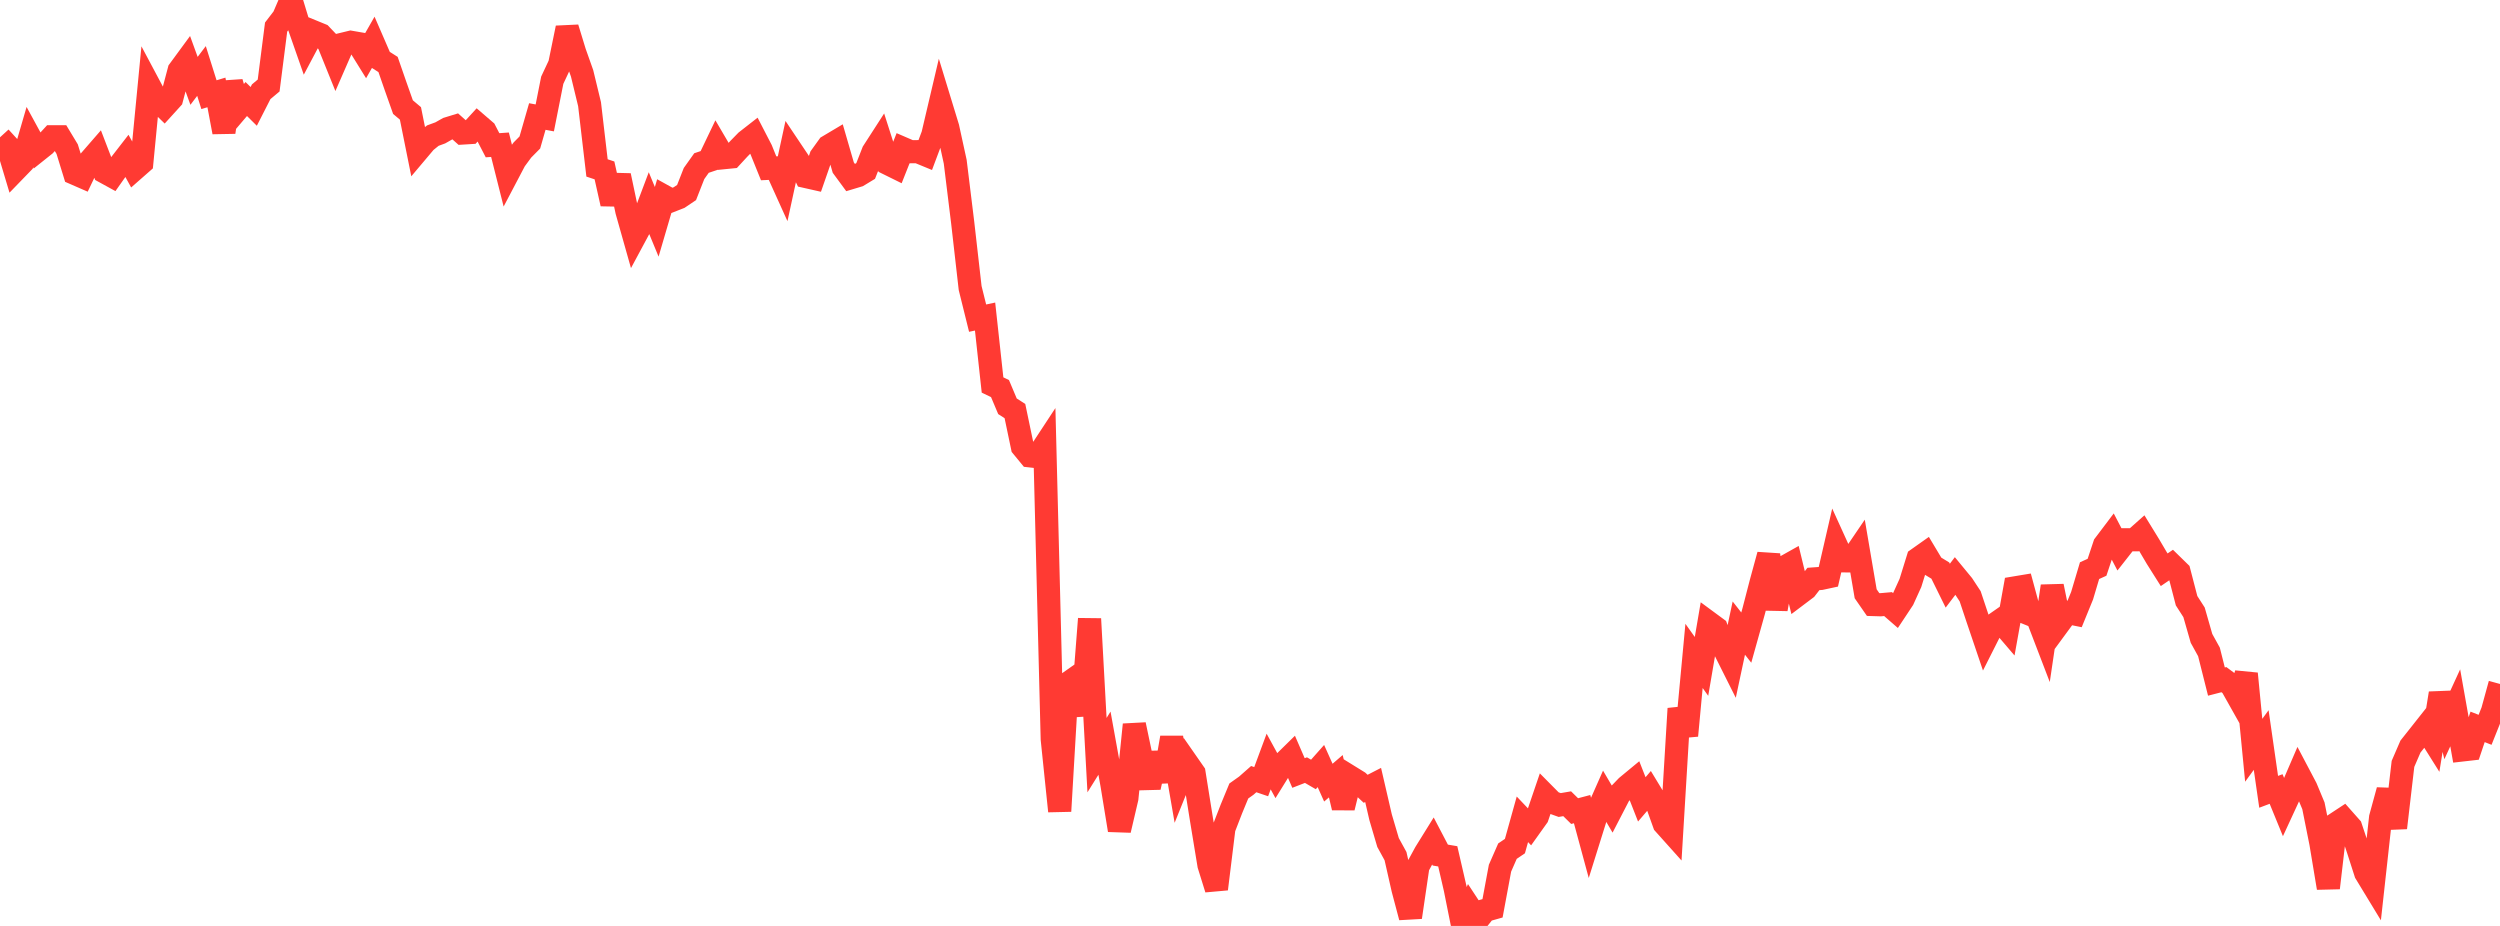<?xml version="1.0" standalone="no"?>
<!DOCTYPE svg PUBLIC "-//W3C//DTD SVG 1.1//EN" "http://www.w3.org/Graphics/SVG/1.1/DTD/svg11.dtd">

<svg width="135" height="50" viewBox="0 0 135 50" preserveAspectRatio="none" 
  xmlns="http://www.w3.org/2000/svg"
  xmlns:xlink="http://www.w3.org/1999/xlink">


<polyline points="0.0, 7.415 0.403, 7.857 0.806, 9.204 1.209, 8.788 1.612, 7.405 2.015, 8.145 2.418, 7.823 2.821, 7.384 3.224, 7.384 3.627, 8.052 4.03, 9.361 4.433, 9.537 4.836, 8.696 5.239, 8.232 5.642, 9.282 6.045, 9.503 6.448, 8.932 6.851, 8.412 7.254, 9.141 7.657, 8.787 8.06, 4.624 8.463, 5.381 8.866, 5.773 9.269, 5.329 9.672, 3.806 10.075, 3.257 10.478, 4.366 10.881, 3.833 11.284, 5.113 11.687, 4.991 12.09, 7.135 12.493, 4.447 12.896, 5.82 13.299, 5.347 13.701, 5.745 14.104, 4.955 14.507, 4.617 14.91, 1.463 15.313, 0.938 15.716, 0.0 16.119, 1.325 16.522, 2.477 16.925, 1.717 17.328, 1.882 17.731, 2.305 18.134, 3.303 18.537, 2.38 18.94, 2.282 19.343, 2.352 19.746, 3.002 20.149, 2.296 20.552, 3.226 20.955, 3.482 21.358, 4.644 21.761, 5.784 22.164, 6.124 22.567, 8.127 22.97, 7.649 23.373, 7.323 23.776, 7.175 24.179, 6.947 24.582, 6.823 24.985, 7.183 25.388, 7.158 25.791, 6.717 26.194, 7.064 26.597, 7.843 27.0, 7.815 27.403, 9.416 27.806, 8.649 28.209, 8.102 28.612, 7.694 29.015, 6.292 29.418, 6.367 29.821, 4.333 30.224, 3.473 30.627, 1.507 31.03, 2.824 31.433, 3.962 31.836, 5.626 32.239, 9.068 32.642, 9.202 33.045, 11.005 33.448, 9.482 33.851, 11.395 34.254, 12.821 34.657, 12.071 35.06, 11.002 35.463, 11.978 35.866, 10.603 36.269, 10.826 36.672, 10.668 37.075, 10.397 37.478, 9.37 37.881, 8.803 38.284, 8.668 38.687, 7.827 39.09, 8.514 39.493, 8.474 39.896, 8.037 40.299, 7.625 40.701, 7.311 41.104, 8.091 41.507, 9.089 41.91, 9.07 42.313, 9.961 42.716, 8.101 43.119, 8.703 43.522, 9.532 43.925, 9.623 44.328, 8.462 44.731, 7.902 45.134, 7.662 45.537, 9.05 45.94, 9.598 46.343, 9.477 46.746, 9.232 47.149, 8.203 47.552, 7.578 47.955, 8.836 48.358, 9.035 48.761, 8.019 49.164, 8.193 49.567, 8.19 49.97, 8.356 50.373, 7.282 50.776, 5.568 51.179, 6.887 51.582, 8.735 51.985, 12.016 52.388, 15.555 52.791, 17.18 53.194, 17.094 53.597, 20.789 54.0, 20.983 54.403, 21.939 54.806, 22.197 55.209, 24.124 55.612, 24.615 56.015, 24.66 56.418, 24.047 56.821, 39.916 57.224, 43.802 57.627, 36.926 58.03, 36.642 58.433, 38.621 58.836, 33.418 59.239, 40.777 59.642, 40.131 60.045, 42.362 60.448, 44.828 60.851, 43.106 61.254, 39.131 61.657, 41.05 62.06, 42.515 62.463, 40.679 62.866, 42.179 63.269, 39.833 63.672, 42.162 64.075, 41.163 64.478, 41.742 64.881, 44.263 65.284, 46.712 65.687, 48.005 66.09, 44.731 66.493, 43.69 66.896, 42.713 67.299, 42.427 67.701, 42.073 68.104, 42.21 68.507, 41.122 68.91, 41.859 69.313, 41.209 69.716, 40.813 70.119, 41.742 70.522, 41.586 70.925, 41.82 71.328, 41.366 71.731, 42.263 72.134, 41.916 72.537, 43.613 72.94, 41.971 73.343, 42.22 73.746, 42.595 74.149, 42.388 74.552, 44.13 74.955, 45.496 75.358, 46.232 75.761, 48.01 76.164, 49.531 76.567, 46.792 76.97, 46.052 77.373, 45.403 77.776, 46.174 78.179, 46.242 78.582, 47.99 78.985, 50.0 79.388, 49.055 79.791, 49.668 80.194, 49.163 80.597, 49.049 81.0, 46.882 81.403, 45.962 81.806, 45.689 82.209, 44.243 82.612, 44.668 83.015, 44.103 83.418, 42.919 83.821, 43.326 84.224, 43.471 84.627, 43.402 85.03, 43.799 85.433, 43.693 85.836, 45.181 86.239, 43.893 86.642, 42.982 87.045, 43.669 87.448, 42.891 87.851, 42.471 88.254, 42.138 88.657, 43.166 89.06, 42.696 89.463, 43.361 89.866, 44.485 90.269, 44.935 90.672, 38.266 91.075, 39.723 91.478, 35.419 91.881, 35.986 92.284, 33.628 92.687, 33.925 93.09, 35.004 93.493, 35.808 93.896, 33.917 94.299, 34.431 94.701, 32.994 95.104, 31.44 95.507, 29.964 95.91, 32.891 96.313, 30.655 96.716, 30.429 97.119, 32.088 97.522, 31.784 97.925, 31.264 98.328, 31.235 98.731, 31.148 99.134, 29.399 99.537, 30.285 99.94, 30.29 100.343, 29.697 100.746, 32.063 101.149, 32.645 101.552, 32.657 101.955, 32.621 102.358, 32.972 102.761, 32.364 103.164, 31.476 103.567, 30.177 103.97, 29.892 104.373, 30.565 104.776, 30.81 105.179, 31.627 105.582, 31.095 105.985, 31.584 106.388, 32.198 106.791, 33.406 107.194, 34.596 107.597, 33.797 108.0, 33.516 108.403, 33.988 108.806, 31.746 109.209, 31.679 109.612, 33.167 110.015, 33.33 110.418, 34.381 110.821, 31.653 111.224, 33.621 111.627, 33.072 112.03, 33.154 112.433, 32.167 112.836, 30.815 113.239, 30.633 113.642, 29.423 114.045, 28.89 114.448, 29.661 114.851, 29.148 115.254, 29.147 115.657, 28.789 116.06, 29.445 116.463, 30.129 116.866, 30.767 117.269, 30.492 117.672, 30.886 118.075, 32.438 118.478, 33.065 118.881, 34.472 119.284, 35.203 119.687, 36.805 120.09, 36.701 120.493, 37.001 120.896, 37.717 121.299, 36.379 121.701, 40.515 122.104, 39.962 122.507, 42.758 122.91, 42.606 123.313, 43.59 123.716, 42.718 124.119, 41.782 124.522, 42.547 124.925, 43.514 125.328, 45.528 125.731, 47.948 126.134, 44.487 126.537, 44.222 126.94, 44.677 127.343, 45.885 127.746, 47.139 128.149, 47.802 128.552, 44.15 128.955, 42.676 129.358, 44.704 129.761, 41.249 130.164, 40.316 130.567, 39.808 130.97, 39.298 131.373, 39.94 131.776, 37.438 132.179, 39.101 132.582, 38.223 132.985, 40.495 133.388, 40.449 133.791, 39.251 134.194, 39.41 134.597, 38.402 135.0, 36.934" fill="none" stroke="#ff3a33" stroke-width="1.25"/>

</svg>